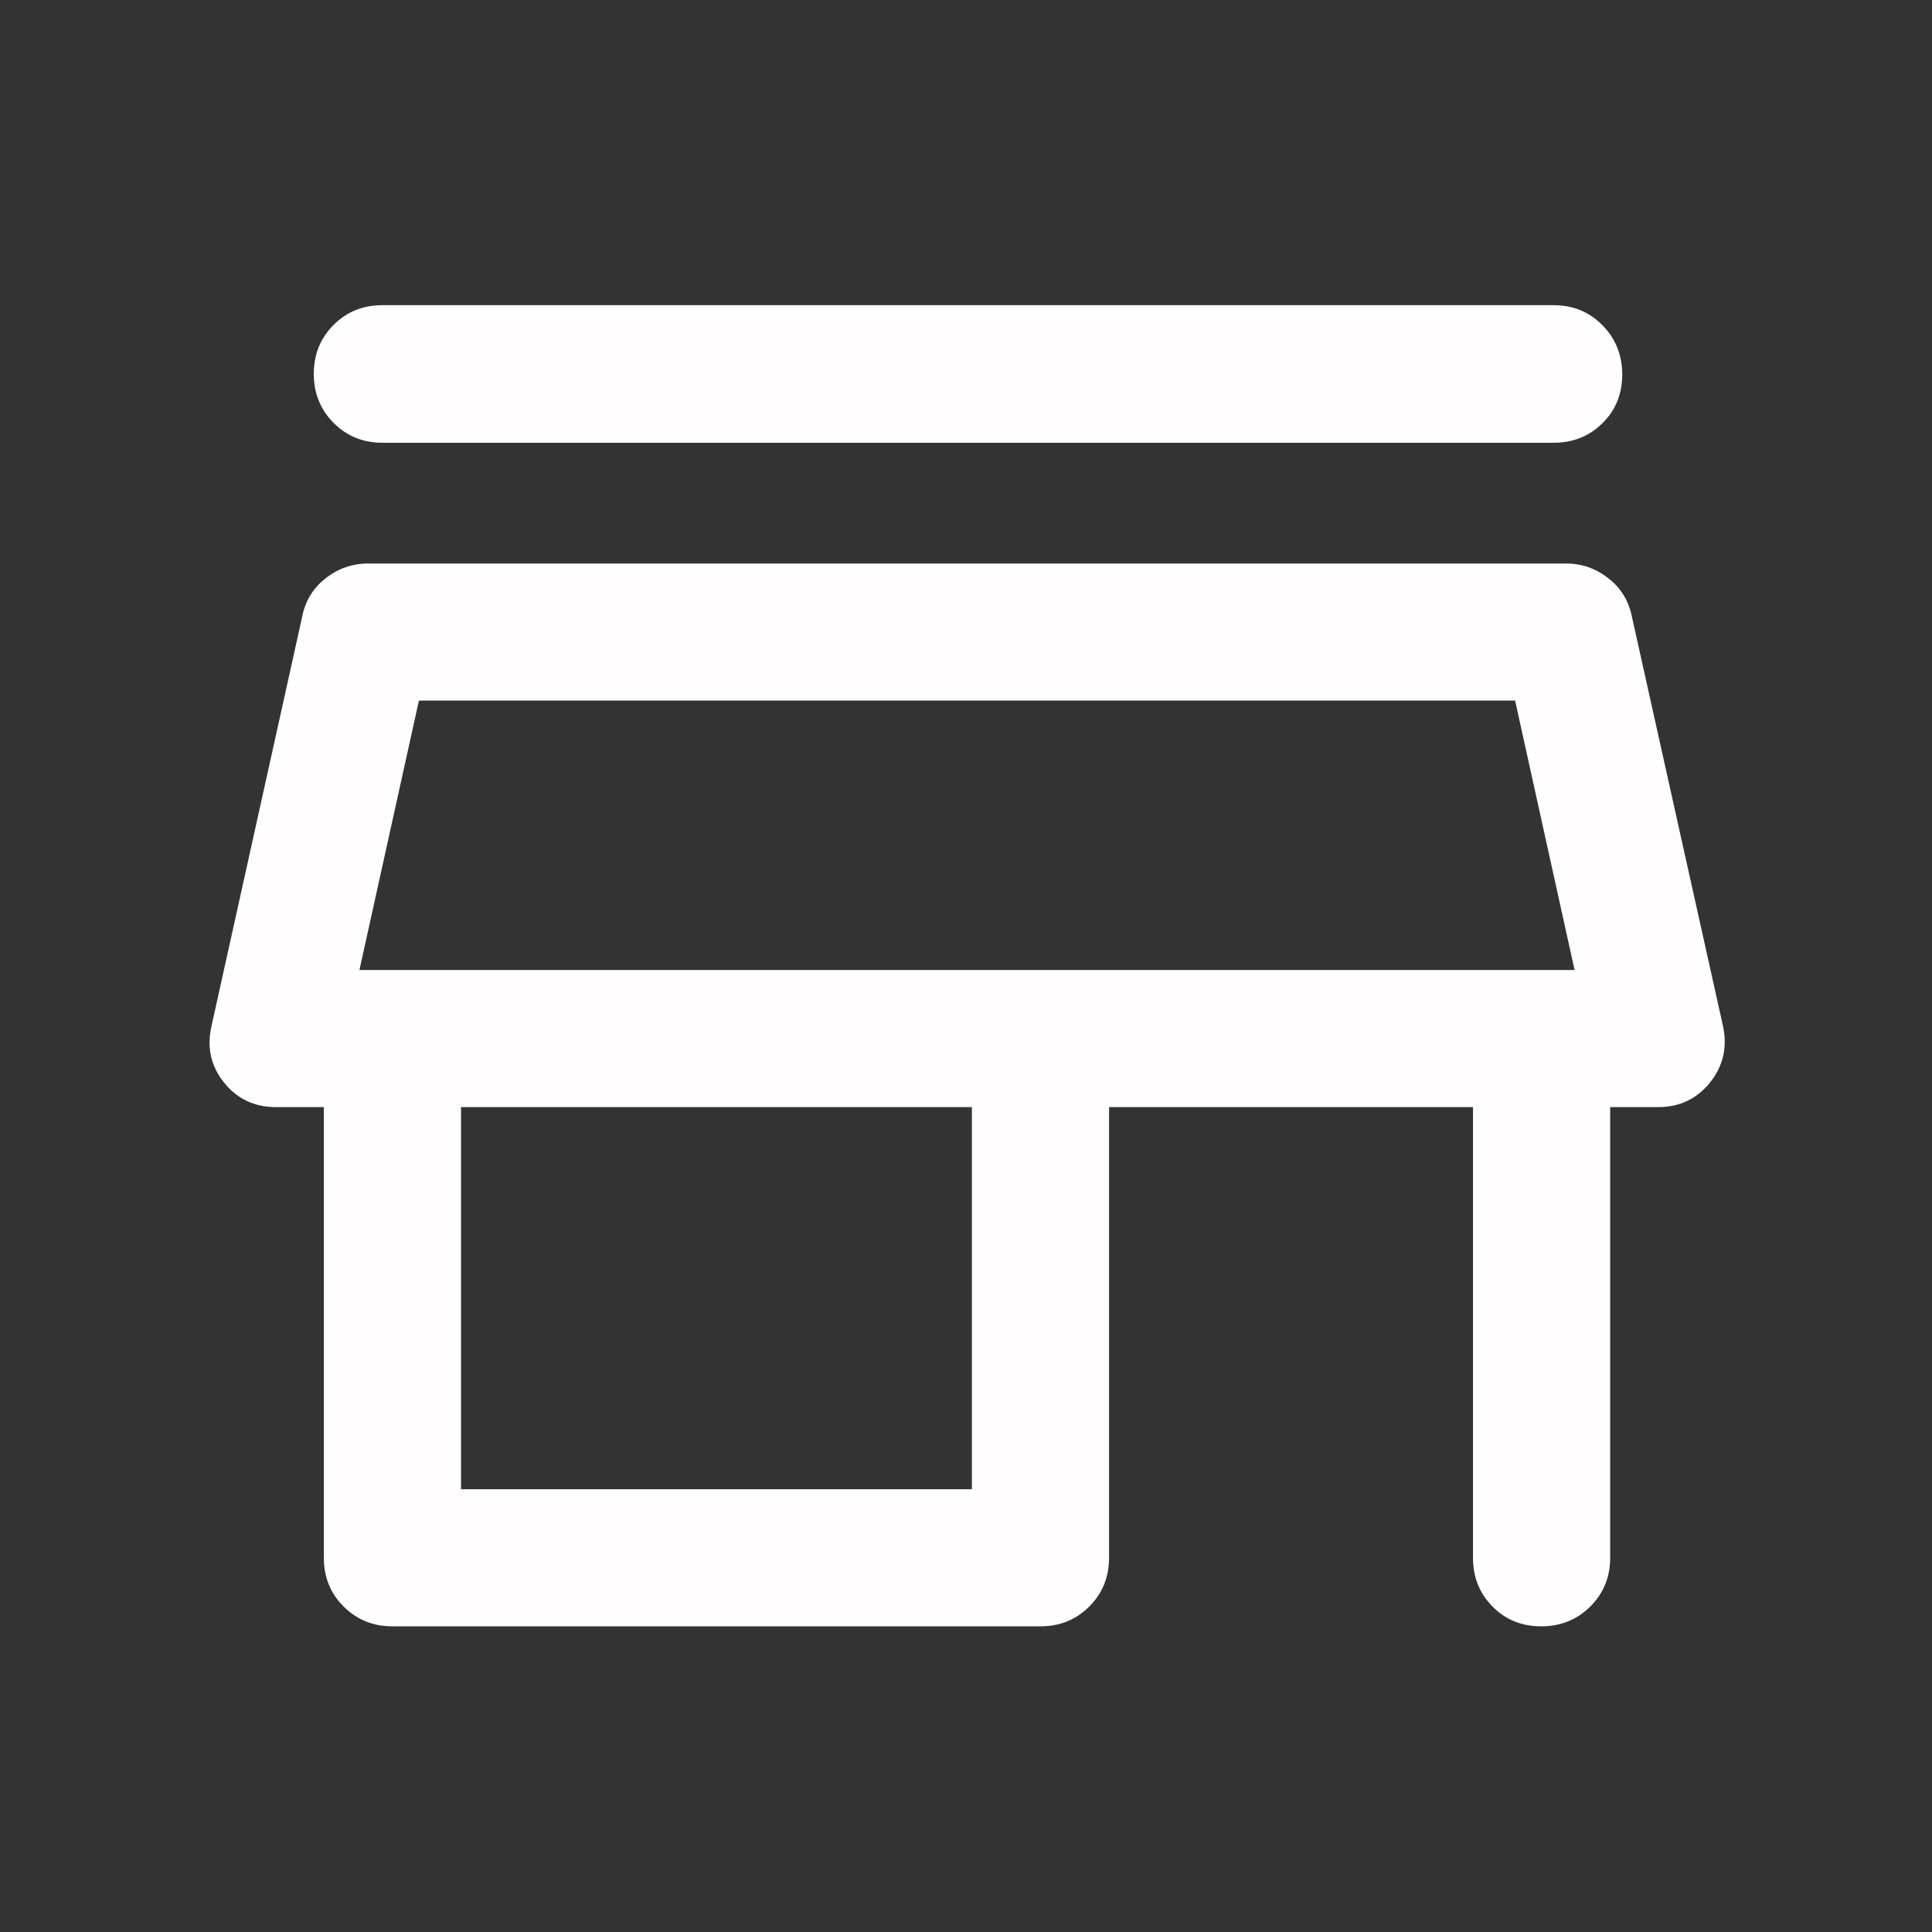 <svg width="24" height="24" viewBox="0 0 24 24" fill="none" xmlns="http://www.w3.org/2000/svg">
<rect x="0" y="0" width="24" height="24" fill="#333333" stroke="none"/>
<path d="M4.75 3.791H19.3C19.54 3.791 19.742 3.874 19.906 4.04C20.07 4.207 20.152 4.411 20.152 4.653C20.152 4.894 20.07 5.096 19.906 5.257C19.742 5.419 19.54 5.5 19.3 5.5H4.75C4.51 5.5 4.308 5.418 4.144 5.253C3.98 5.089 3.898 4.885 3.898 4.644C3.898 4.402 3.98 4.2 4.144 4.036C4.308 3.872 4.51 3.791 4.75 3.791ZM4.875 20.203C4.635 20.203 4.433 20.121 4.269 19.957C4.105 19.794 4.023 19.592 4.023 19.352V13.753H3.428C3.161 13.753 2.946 13.651 2.783 13.448C2.62 13.245 2.568 13.013 2.626 12.752L3.75 7.678C3.787 7.474 3.884 7.31 4.042 7.186C4.199 7.062 4.377 7 4.576 7H19.455C19.65 7 19.826 7.062 19.983 7.186C20.141 7.31 20.238 7.474 20.276 7.678L21.405 12.752C21.459 13.013 21.405 13.245 21.242 13.448C21.079 13.651 20.864 13.753 20.597 13.753H20.002V19.352C20.002 19.592 19.919 19.794 19.755 19.957C19.59 20.121 19.387 20.203 19.145 20.203C18.904 20.203 18.702 20.121 18.541 19.957C18.379 19.794 18.298 19.592 18.298 19.352V13.753H13.777V19.352C13.777 19.592 13.695 19.794 13.531 19.957C13.367 20.121 13.165 20.203 12.925 20.203H4.875ZM5.727 18.5H12.073V13.753H5.727V18.5ZM4.465 12.05H19.56L18.821 8.703H5.204L4.465 12.05Z" fill="#FFFDFD"/>
</svg>
